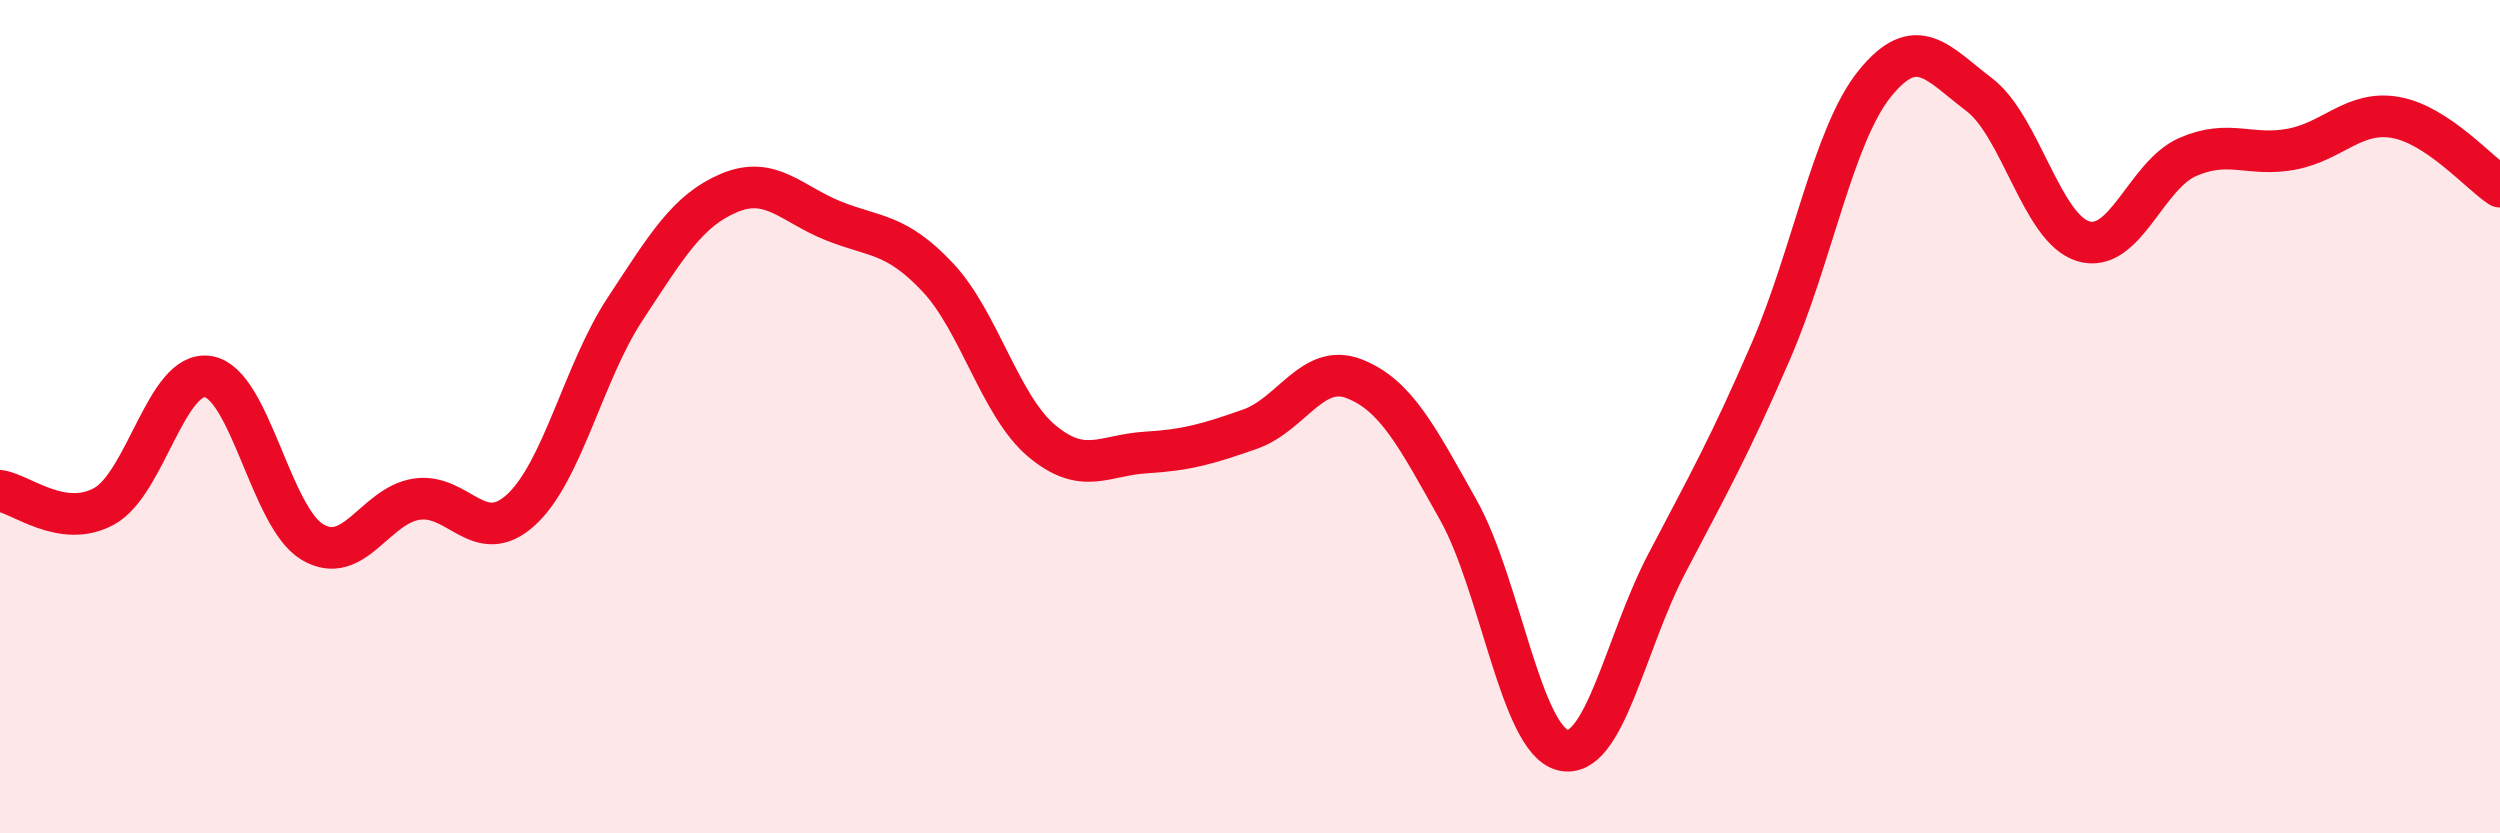 
    <svg width="60" height="20" viewBox="0 0 60 20" xmlns="http://www.w3.org/2000/svg">
      <path
        d="M 0,11.78 C 0.5,11.85 1.5,12.7 2.5,12.15 C 3.5,11.6 4,8.87 5,9.04 C 6,9.21 6.5,12.42 7.5,13.01 C 8.5,13.6 9,12.13 10,11.98 C 11,11.83 11.5,13.15 12.5,12.24 C 13.5,11.33 14,8.94 15,7.42 C 16,5.9 16.5,5.05 17.5,4.63 C 18.5,4.21 19,4.9 20,5.3 C 21,5.7 21.5,5.59 22.5,6.65 C 23.5,7.71 24,9.74 25,10.58 C 26,11.42 26.5,10.92 27.5,10.86 C 28.5,10.8 29,10.65 30,10.3 C 31,9.95 31.5,8.7 32.5,9.09 C 33.5,9.48 34,10.46 35,12.24 C 36,14.02 36.5,17.74 37.5,18 C 38.5,18.26 39,15.44 40,13.53 C 41,11.62 41.5,10.74 42.5,8.43 C 43.5,6.12 44,3.23 45,2 C 46,0.77 46.5,1.51 47.5,2.27 C 48.5,3.03 49,5.49 50,5.79 C 51,6.09 51.5,4.21 52.5,3.77 C 53.5,3.33 54,3.77 55,3.58 C 56,3.39 56.5,2.64 57.5,2.82 C 58.5,3 59.5,4.15 60,4.48L60 20L0 20Z"
        fill="#EB0A25"
        opacity="0.1"
        stroke-linecap="round"
        stroke-linejoin="round"
      />
      <path
        d="M 0,11.78 C 0.5,11.85 1.5,12.7 2.5,12.15 C 3.5,11.6 4,8.87 5,9.04 C 6,9.21 6.5,12.42 7.5,13.01 C 8.5,13.6 9,12.13 10,11.98 C 11,11.83 11.5,13.15 12.5,12.24 C 13.5,11.33 14,8.94 15,7.42 C 16,5.9 16.5,5.05 17.5,4.63 C 18.5,4.21 19,4.9 20,5.3 C 21,5.7 21.5,5.59 22.5,6.65 C 23.5,7.71 24,9.74 25,10.58 C 26,11.42 26.5,10.92 27.5,10.86 C 28.5,10.8 29,10.65 30,10.3 C 31,9.95 31.5,8.7 32.5,9.09 C 33.5,9.48 34,10.46 35,12.24 C 36,14.02 36.5,17.74 37.5,18 C 38.5,18.26 39,15.44 40,13.53 C 41,11.62 41.5,10.74 42.5,8.43 C 43.5,6.12 44,3.23 45,2 C 46,0.77 46.5,1.51 47.5,2.27 C 48.5,3.03 49,5.49 50,5.79 C 51,6.09 51.5,4.21 52.5,3.77 C 53.5,3.33 54,3.77 55,3.58 C 56,3.39 56.5,2.64 57.5,2.82 C 58.5,3 59.5,4.15 60,4.48"
        stroke="#EB0A25"
        stroke-width="1"
        fill="none"
        stroke-linecap="round"
        stroke-linejoin="round"
      />
    </svg>
  